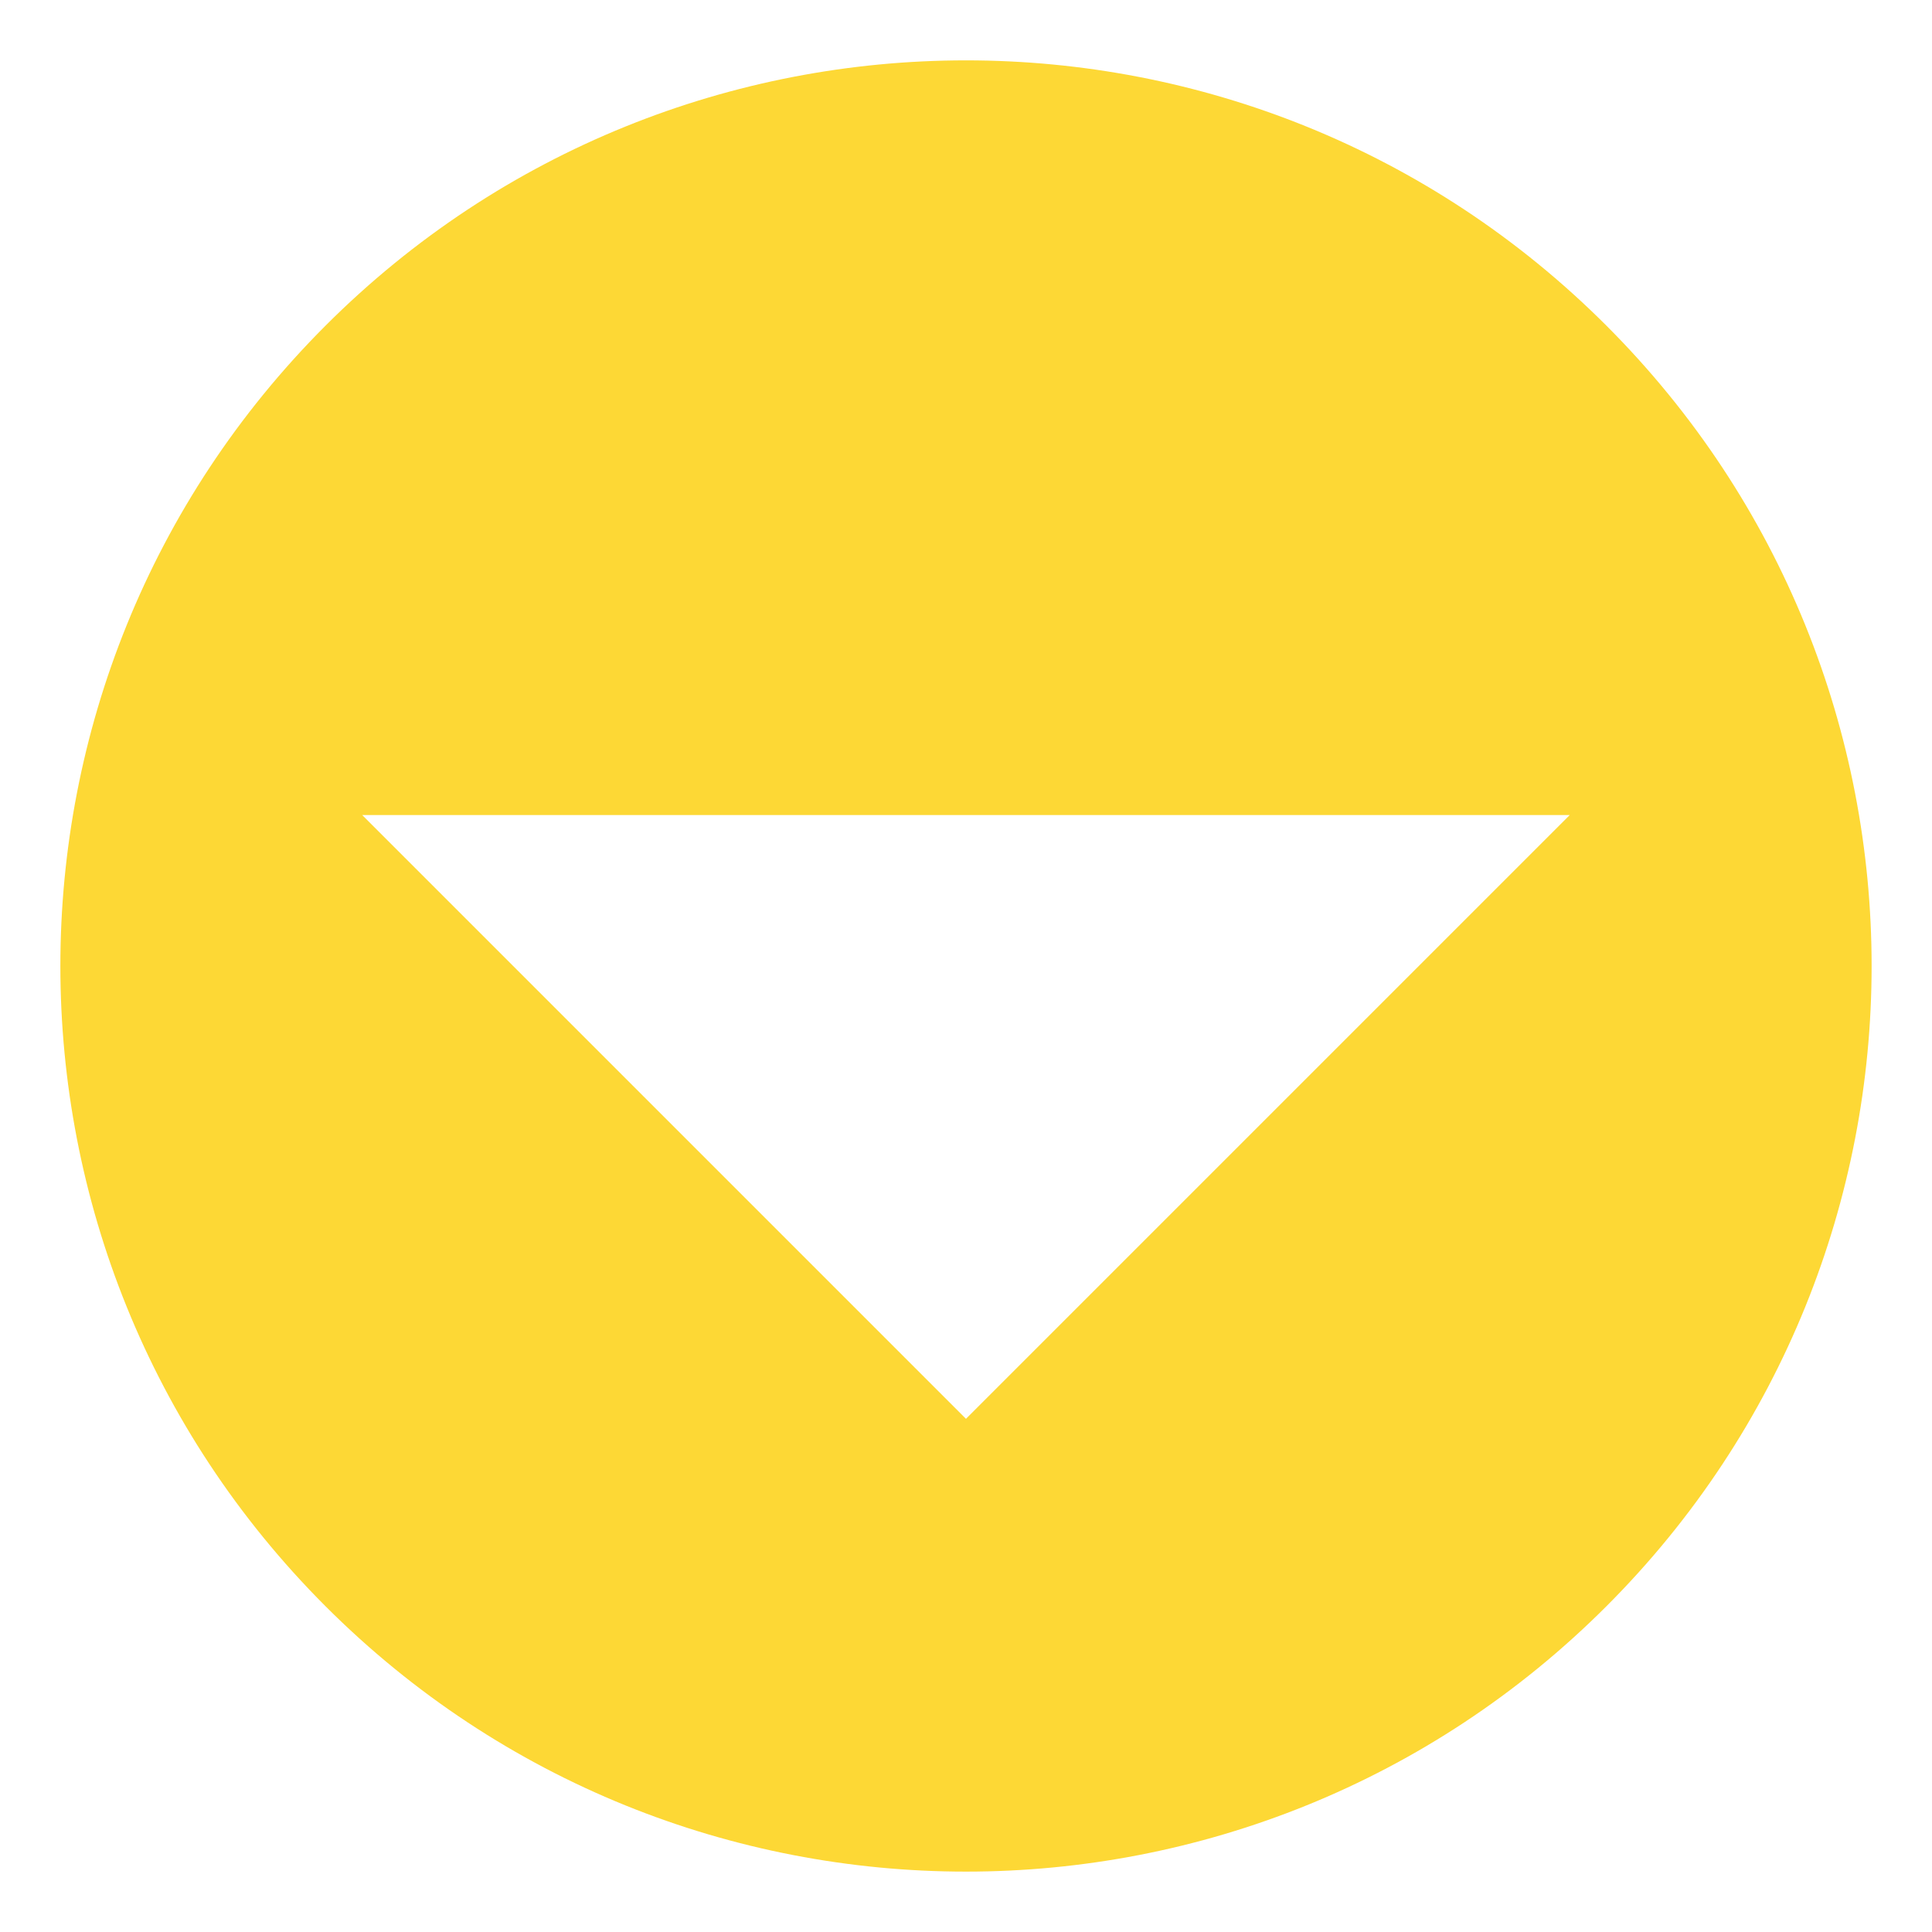 <svg xmlns="http://www.w3.org/2000/svg" viewBox="0 0 64 64" enable-background="new 0 0 64 64"><path d="m53.212 10.785c-11.715-11.714-30.711-11.714-42.426 0-11.715 11.717-11.715 30.711 0 42.427 11.715 11.717 30.711 11.717 42.426 0 11.717-11.716 11.717-30.71 0-42.427m-21.213 36.215l-20-20h40l-20 20" fill="#fdd835"/></svg>
